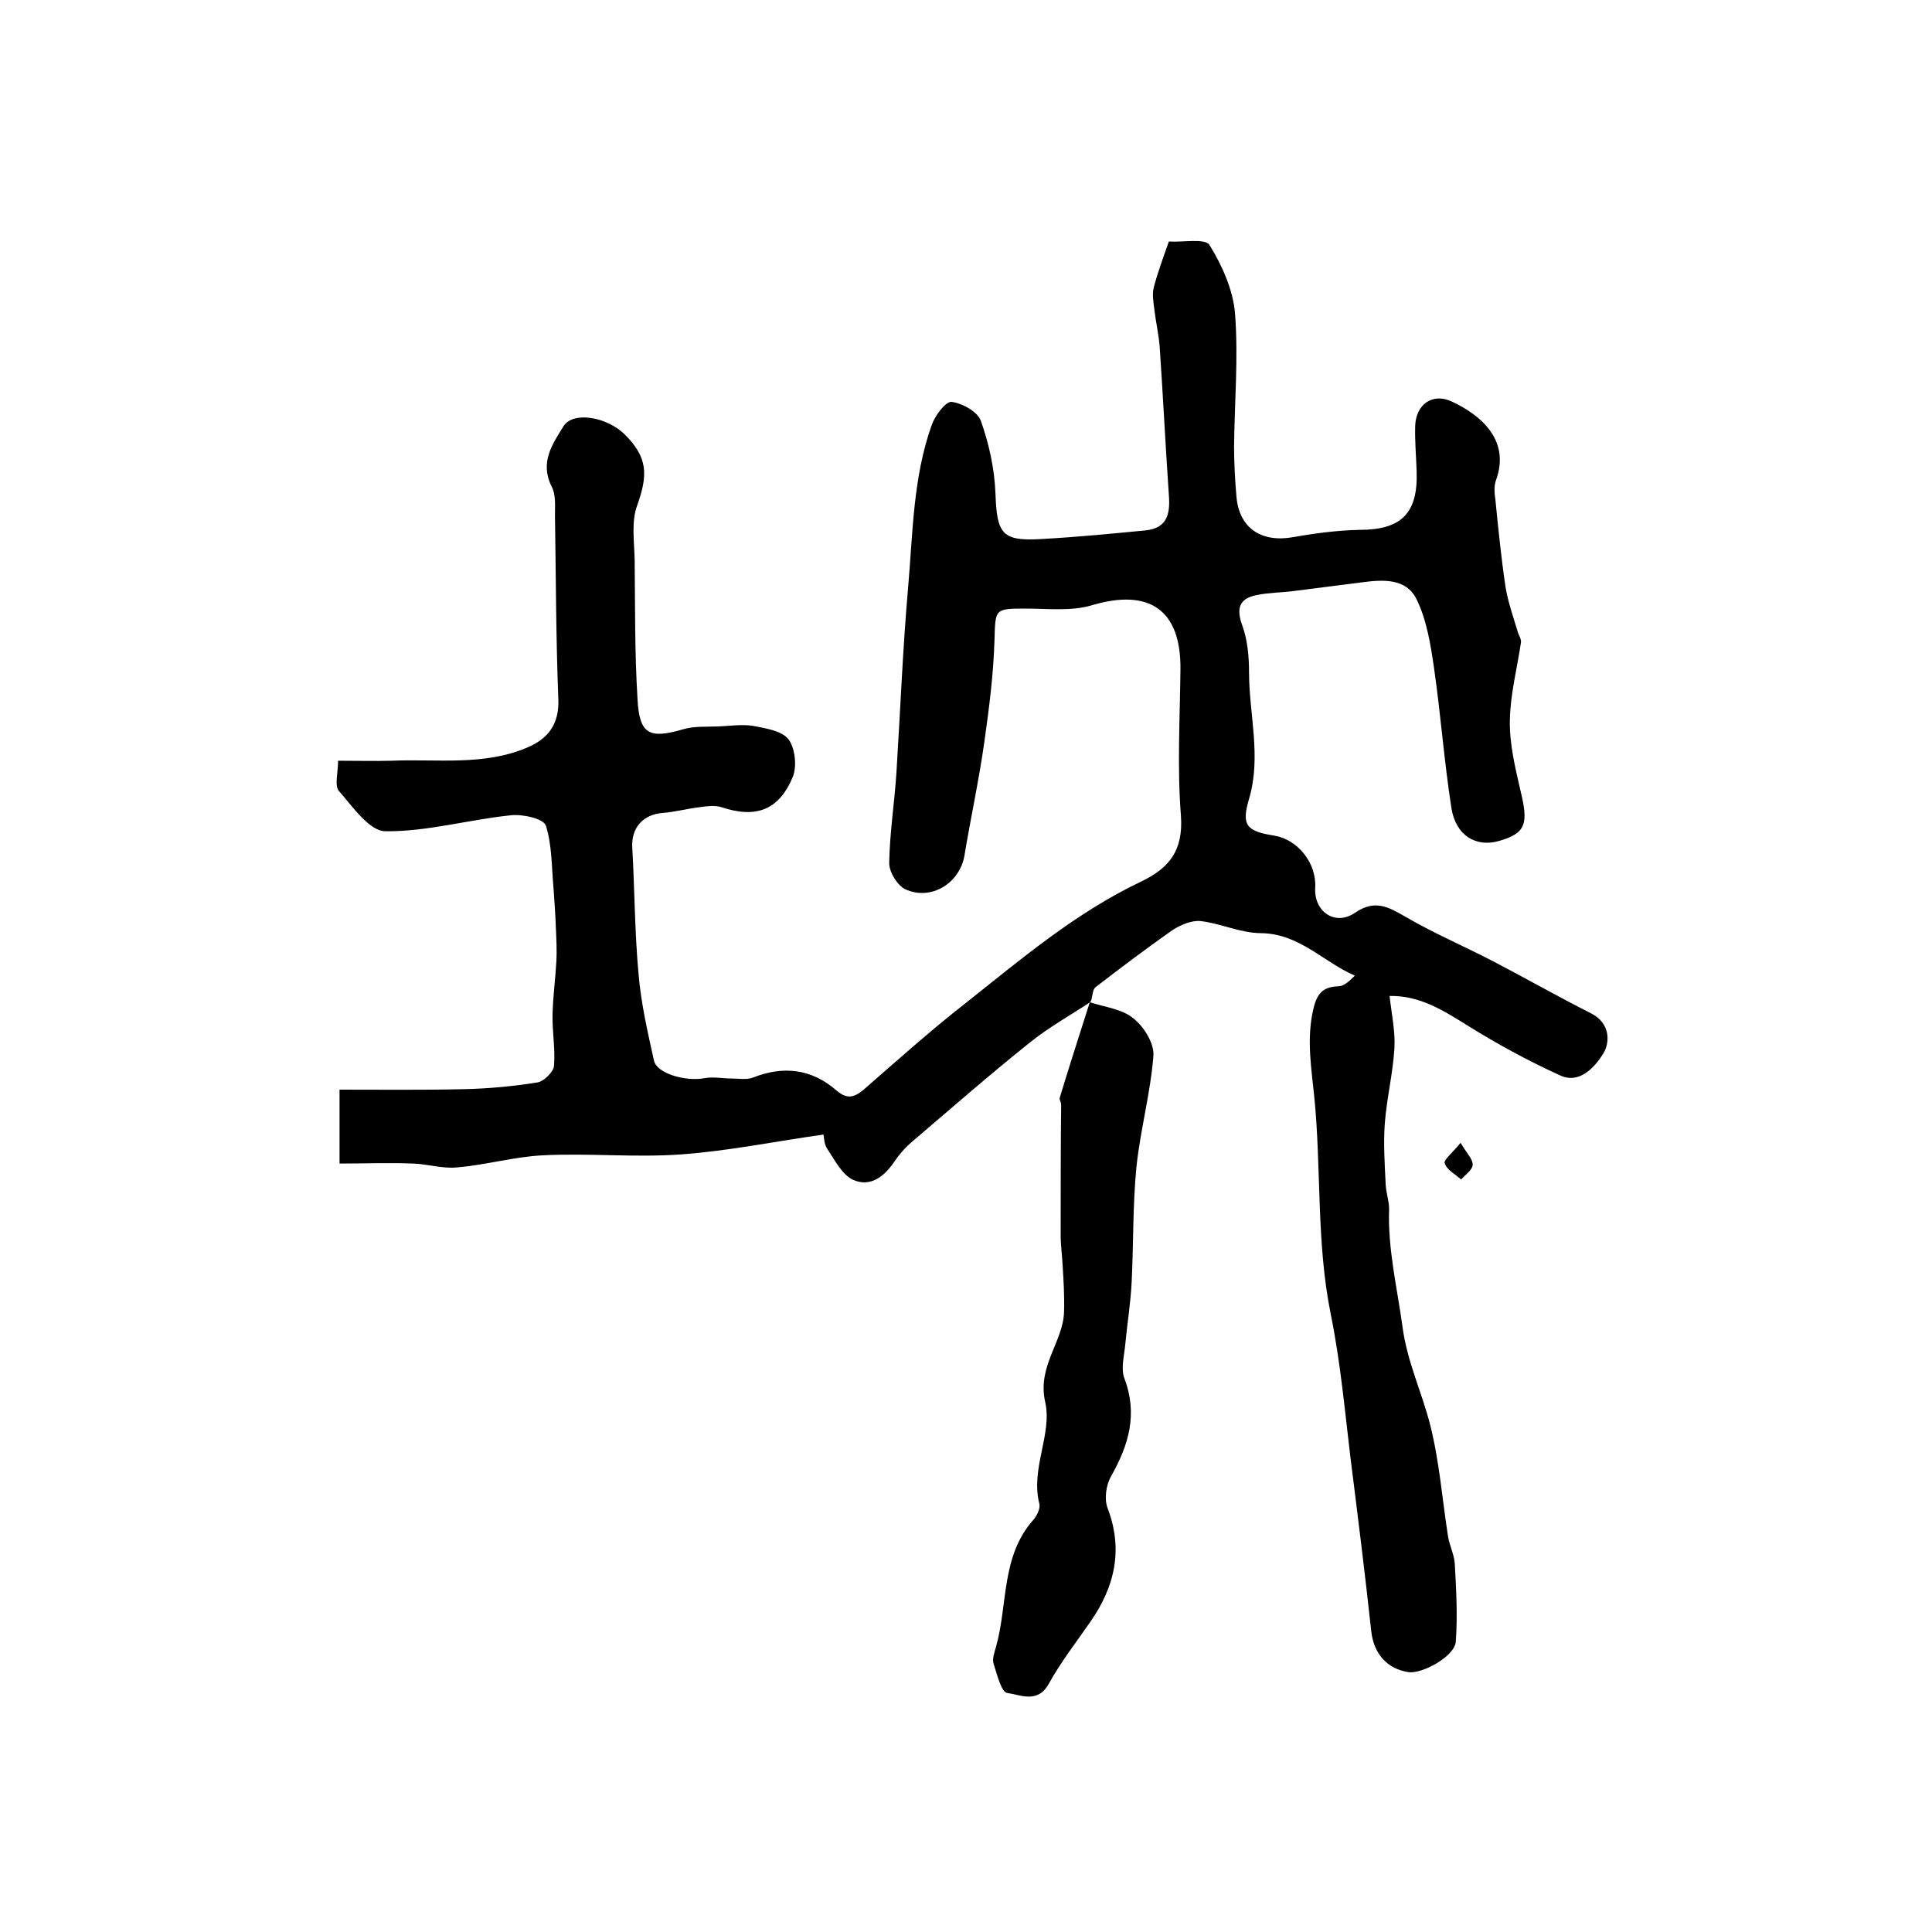 <?xml version="1.0" encoding="utf-8"?>
<!-- Generator: Adobe Illustrator 22.0.0, SVG Export Plug-In . SVG Version: 6.00 Build 0)  -->
<svg version="1.1" id="图层_1" xmlns="http://www.w3.org/2000/svg" xmlns:xlink="http://www.w3.org/1999/xlink" x="0px" y="0px"
	 viewBox="0 0 400 400" style="enable-background:new 0 0 400 400;" xml:space="preserve">
<style type="text/css">
	.st0{fill:#FFFFFF;}
</style>
<g>
	
	<path d="M225.7,207.5c-4.1,2.7-8.4,5.1-12.3,8.2c-8.4,6.7-16.5,13.8-24.7,20.8c-1.4,1.2-2.6,2.6-3.6,4.1c-2.1,3.1-5,5.2-8.4,3.7
		c-2.3-1-3.8-4-5.4-6.4c-0.7-1-0.7-2.5-0.8-3c-10,1.4-19.7,3.4-29.4,4.1c-9.6,0.7-19.2-0.3-28.8,0.2c-5.9,0.3-11.7,2-17.7,2.5
		c-3,0.3-6-0.7-9.1-0.8c-5-0.2-9.9,0-15.2,0c0-5.5,0-10.1,0-15.3c8.5,0,17.1,0.1,25.7-0.1c5.1-0.1,10.3-0.6,15.3-1.4
		c1.3-0.2,3.3-2.2,3.4-3.4c0.3-3.6-0.4-7.2-0.3-10.8c0.1-3.7,0.6-7.3,0.8-11c0.1-2.1,0-4.3-0.1-6.5c-0.1-2.9-0.3-5.7-0.5-8.5
		c-0.4-4.4-0.3-9-1.6-13c-0.5-1.4-4.8-2.4-7.3-2.1c-8.7,0.9-17.3,3.4-25.9,3.3c-3.3,0-6.8-5.1-9.6-8.3c-1-1.1-0.2-3.8-0.2-6.3
		c4,0,7.5,0.1,11.1,0c9.4-0.4,19,1.1,28-2.7c4.3-1.8,6.7-4.8,6.5-10c-0.5-12.7-0.5-25.4-0.7-38.2c0-2,0.2-4.2-0.7-5.9
		c-2.5-5,0.2-8.8,2.5-12.5c2-3.1,9-1.9,12.7,1.8c4.7,4.7,4.8,8.3,2.5,14.7c-1.2,3.3-0.6,7.4-0.5,11.1c0.1,9.7,0,19.4,0.6,29.1
		c0.4,7.2,2.5,8.1,9.4,6.1c2.3-0.7,4.9-0.5,7.4-0.6c2.4-0.1,4.9-0.5,7.2-0.1c2.6,0.5,5.8,1,7.2,2.7c1.4,1.8,1.8,5.5,1,7.7
		c-2.9,7.1-7.7,8.8-14.9,6.4c-1.3-0.4-2.9-0.2-4.3,0c-2.6,0.3-5.2,1-7.7,1.2c-4.2,0.3-6.6,3.1-6.4,7.1c0.5,8.7,0.5,17.5,1.3,26.2
		c0.5,6.1,1.9,12.1,3.2,18c0.6,2.7,6.7,4.4,10.6,3.6c1.8-0.3,3.7,0.1,5.6,0.1c1.4,0,3,0.3,4.3-0.2c6.3-2.5,12.1-1.8,17.2,2.6
		c2.1,1.8,3.5,1.7,5.6,0c7-6.1,13.9-12.3,21.2-18c11.6-9.2,22.9-18.8,36.4-25.2c5.8-2.8,8.7-6.4,8.2-13.6
		c-0.8-10.1-0.2-20.3-0.1-30.4c0.1-12.3-6.5-16.7-18.3-13.2c-4.3,1.3-9.2,0.7-13.8,0.7c-6.4,0-6.2,0.1-6.4,6.4
		c-0.2,7.1-1.1,14.1-2.1,21.2c-1.1,7.8-2.8,15.6-4.1,23.4c-0.9,5.8-6.9,9.6-12.3,7.1c-1.6-0.8-3.3-3.5-3.3-5.4
		c0.1-6.3,1.1-12.5,1.5-18.8c0.8-12.7,1.3-25.5,2.4-38.1c1-11.3,1-22.9,4.9-33.8c0.7-2,2.9-4.9,4.1-4.8c2.3,0.3,5.5,2.1,6.1,4
		c1.7,4.8,2.8,9.9,3,15c0.3,8.3,1.3,9.9,9.5,9.4c7.3-0.4,14.5-1.1,21.7-1.8c4.4-0.5,5-3.5,4.7-7.3c-0.7-10.2-1.2-20.4-1.9-30.7
		c-0.2-2.6-0.8-5.1-1.1-7.7c-0.2-1.6-0.5-3.2-0.1-4.7c0.8-3,1.9-6,3.1-9.4c2.8,0.2,7.5-0.7,8.4,0.7c2.6,4.2,4.9,9.3,5.3,14.2
		c0.7,9.1-0.1,18.3-0.2,27.5c0,3.5,0.2,7,0.5,10.5c0.6,6.5,5.2,9.5,11.8,8.3c4.5-0.8,9.1-1.4,13.7-1.5c8.6,0,12.1-3.4,11.8-12.1
		c-0.1-3.2-0.4-6.3-0.3-9.5c0.2-4.4,3.6-6.8,7.5-5c6.5,3,12.2,8.3,9.2,16.4c-0.4,1.2-0.3,2.6-0.1,3.9c0.6,6,1.2,12.1,2.1,18.1
		c0.5,3.1,1.6,6.2,2.5,9.2c0.2,0.8,0.8,1.6,0.7,2.3c-0.8,5.4-2.2,10.7-2.3,16.1c-0.1,4.9,1.1,9.8,2.2,14.6c1.7,6.9,1.1,8.8-4.4,10.4
		c-4.8,1.4-9-1.1-9.9-6.8c-1.5-9.6-2.2-19.3-3.6-29c-0.7-4.8-1.5-9.9-3.6-14.2c-2.2-4.5-7.1-4.1-11.6-3.5c-4.7,0.6-9.4,1.2-14.1,1.8
		c-2.5,0.3-5,0.3-7.4,0.8c-3.6,0.7-4.3,2.7-3,6.3c1.1,3,1.4,6.5,1.4,9.7c0,8.7,2.6,17.4,0,26.2c-1.6,5.4-0.6,6.7,5.2,7.6
		c4.9,0.8,8.8,5.7,8.5,10.8c-0.3,4.9,4.1,8,8.2,5.2c4.1-2.8,6.8-1.3,10.3,0.7c5.8,3.4,12.1,6.1,18.1,9.2c6.9,3.6,13.6,7.4,20.5,10.9
		c4,2,4,6,2.5,8.4c-1.7,2.7-4.9,6.4-9,4.4c-6.6-3-13-6.5-19.1-10.3c-5-3.1-9.8-6.2-16.1-6.1c0.4,3.7,1.2,7.3,1,10.8
		c-0.3,5.2-1.6,10.4-2,15.7c-0.3,4.2,0,8.5,0.2,12.7c0.1,1.6,0.7,3.3,0.7,4.9c-0.3,8.4,1.7,16.4,2.8,24.6c1,7.2,4,13.4,5.7,20.1
		c1.9,7.5,2.5,15.4,3.7,23.1c0.3,1.9,1.3,3.8,1.4,5.7c0.3,5.4,0.6,10.8,0.2,16.1c-0.2,3-6.9,6.7-9.8,6.3c-4.5-0.7-7.2-3.9-7.7-8.5
		c-1.3-12-2.8-24-4.3-35.9c-1.2-10-2.1-20-4.1-29.8c-3-14.9-1.9-30-3.4-45c-0.6-5.8-1.5-11.3-0.4-17.1c0.7-3.4,1.5-5.6,5.4-5.7
		c1.1,0,2.2-1,3.4-2.2c-6.6-2.9-11.5-8.7-19.4-8.8c-4.2,0-8.3-2-12.5-2.5c-1.9-0.2-4.2,0.8-5.9,1.9c-5.4,3.8-10.7,7.8-15.9,11.8
		c-0.6,0.5-0.6,1.8-0.9,2.8C225.6,207.5,225.7,207.5,225.7,207.5z"/>
	<path d="M225.6,207.5c3.1,1,6.7,1.4,9,3.3c2.2,1.7,4.4,5.2,4.2,7.8c-0.6,7.7-2.7,15.3-3.5,22.9c-0.8,7.9-0.6,16-1,23.9
		c-0.2,4.2-0.9,8.5-1.3,12.7c-0.2,2.4-1,5.2-0.2,7.3c2.8,7.4,0.9,13.8-2.8,20.3c-1,1.8-1.4,4.6-0.7,6.5c3.3,8.6,1.5,16.3-3.5,23.5
		c-2.9,4.2-6.1,8.3-8.6,12.8c-2.3,4.3-5.9,2.4-8.7,2c-1.2-0.2-2.1-3.9-2.8-6.1c-0.3-1,0.2-2.3,0.5-3.4c2.5-8.8,1-18.8,7.8-26.4
		c0.7-0.8,1.4-2.3,1.2-3.2c-1.9-7.3,2.7-14.5,1.2-21.1c-1.7-7.5,3.7-12.4,3.9-18.7c0.1-3.2-0.1-6.5-0.3-9.7
		c-0.1-2.1-0.4-4.1-0.4-6.2c0-9,0-18,0.1-27c0-0.5-0.4-1-0.3-1.4c2-6.6,4.1-13.1,6.2-19.7C225.7,207.5,225.6,207.5,225.6,207.5z"/>
	<path d="M302.4,236.6c1.2,2.1,2.5,3.3,2.5,4.5c0,1.1-1.5,2.1-2.4,3.1c-1.2-1.1-3-2-3.4-3.4C298.9,240.1,300.8,238.6,302.4,236.6z"
		/>
</g>
</svg>
